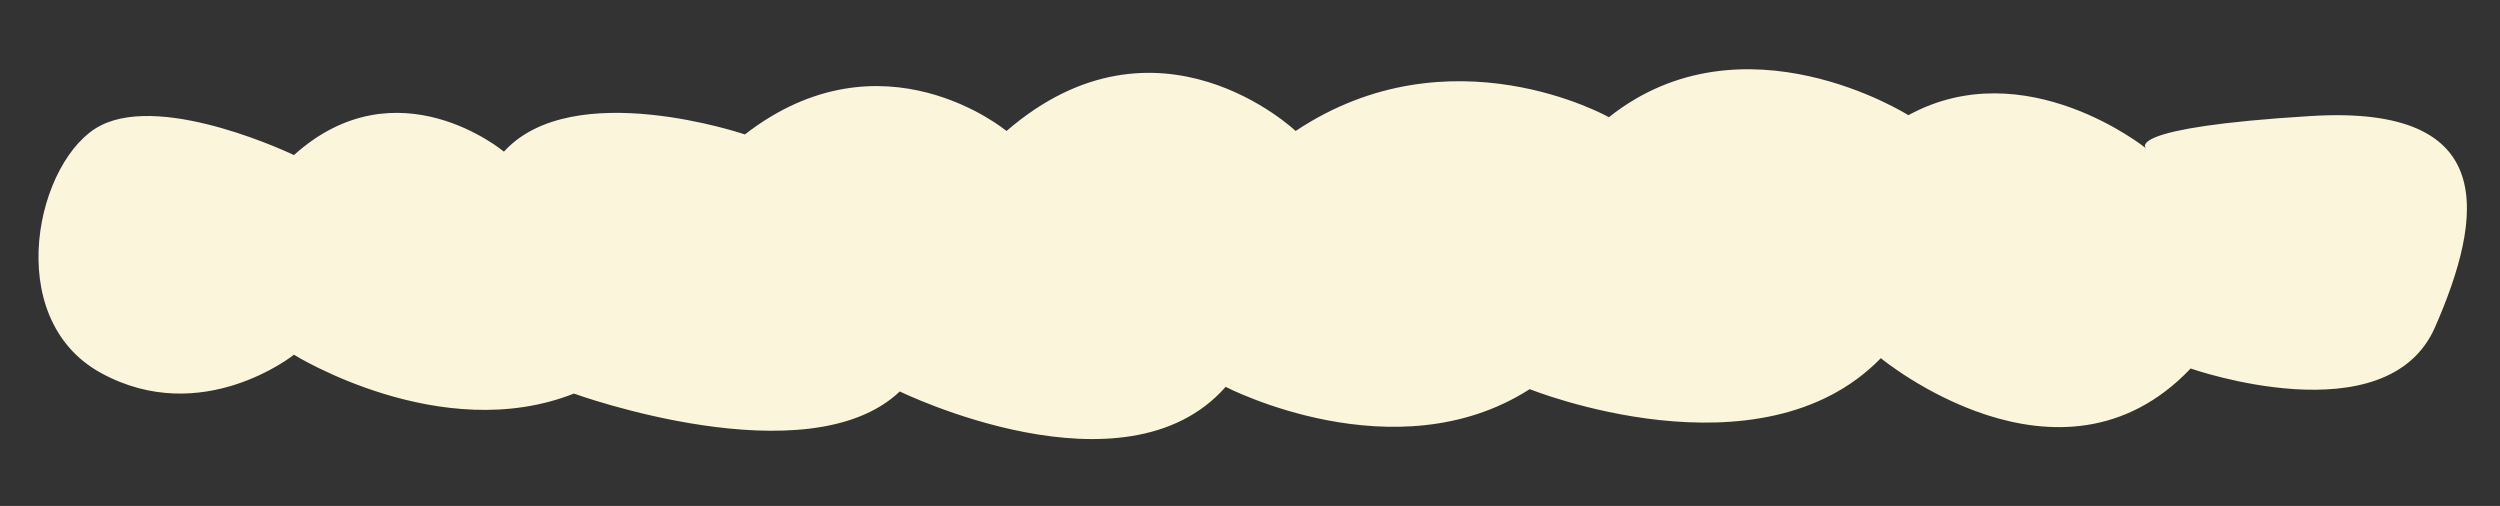 <?xml version="1.0" encoding="UTF-8" standalone="no"?><svg xmlns="http://www.w3.org/2000/svg" xmlns:xlink="http://www.w3.org/1999/xlink" data-name="Layer 1" fill="#000000" height="105.2" preserveAspectRatio="xMidYMid meet" version="1" viewBox="-8.0 -14.4 519.8 105.2" width="519.8" zoomAndPan="magnify"><rect x="-8.0" y="-14.4" width="519.8" height="105.2" fill="#333333" stroke="none"/><g id="change1_1"><path d="M53.118,17.844S26.398,4.961,13.038,11.641s-20.994,40.08,0,51.532,40.08-3.817,40.08-3.817,30.537,19.015,58.212,8.076c0,0,48.669,17.69,67.754-.442,0,0,46.76,22.903,67.754-.954,0,0,35.309,18.37,63.222.477,0,0,47.953,19.324,73.003-6.441,0,0,37.217,30.776,64.414,2.147,0,0,40.796,14.314,50.816-8.589S511.892,7.322,472.527,9.72s-34.354,6.693-34.354,6.693-25.05-20.167-49.384-6.863c0,0-34.354-21.766-62.267.421,0,0-32.923-18.609-65.13,2.863,0,0-28.629-27.197-60.12,0,0,0-25.766-21.471-54.394.716,0,0-35.786-12.167-50.1,3.579C96.777,17.129,74.59-1.48,53.118,17.844Z" fill="#faf5db"/></g></svg>